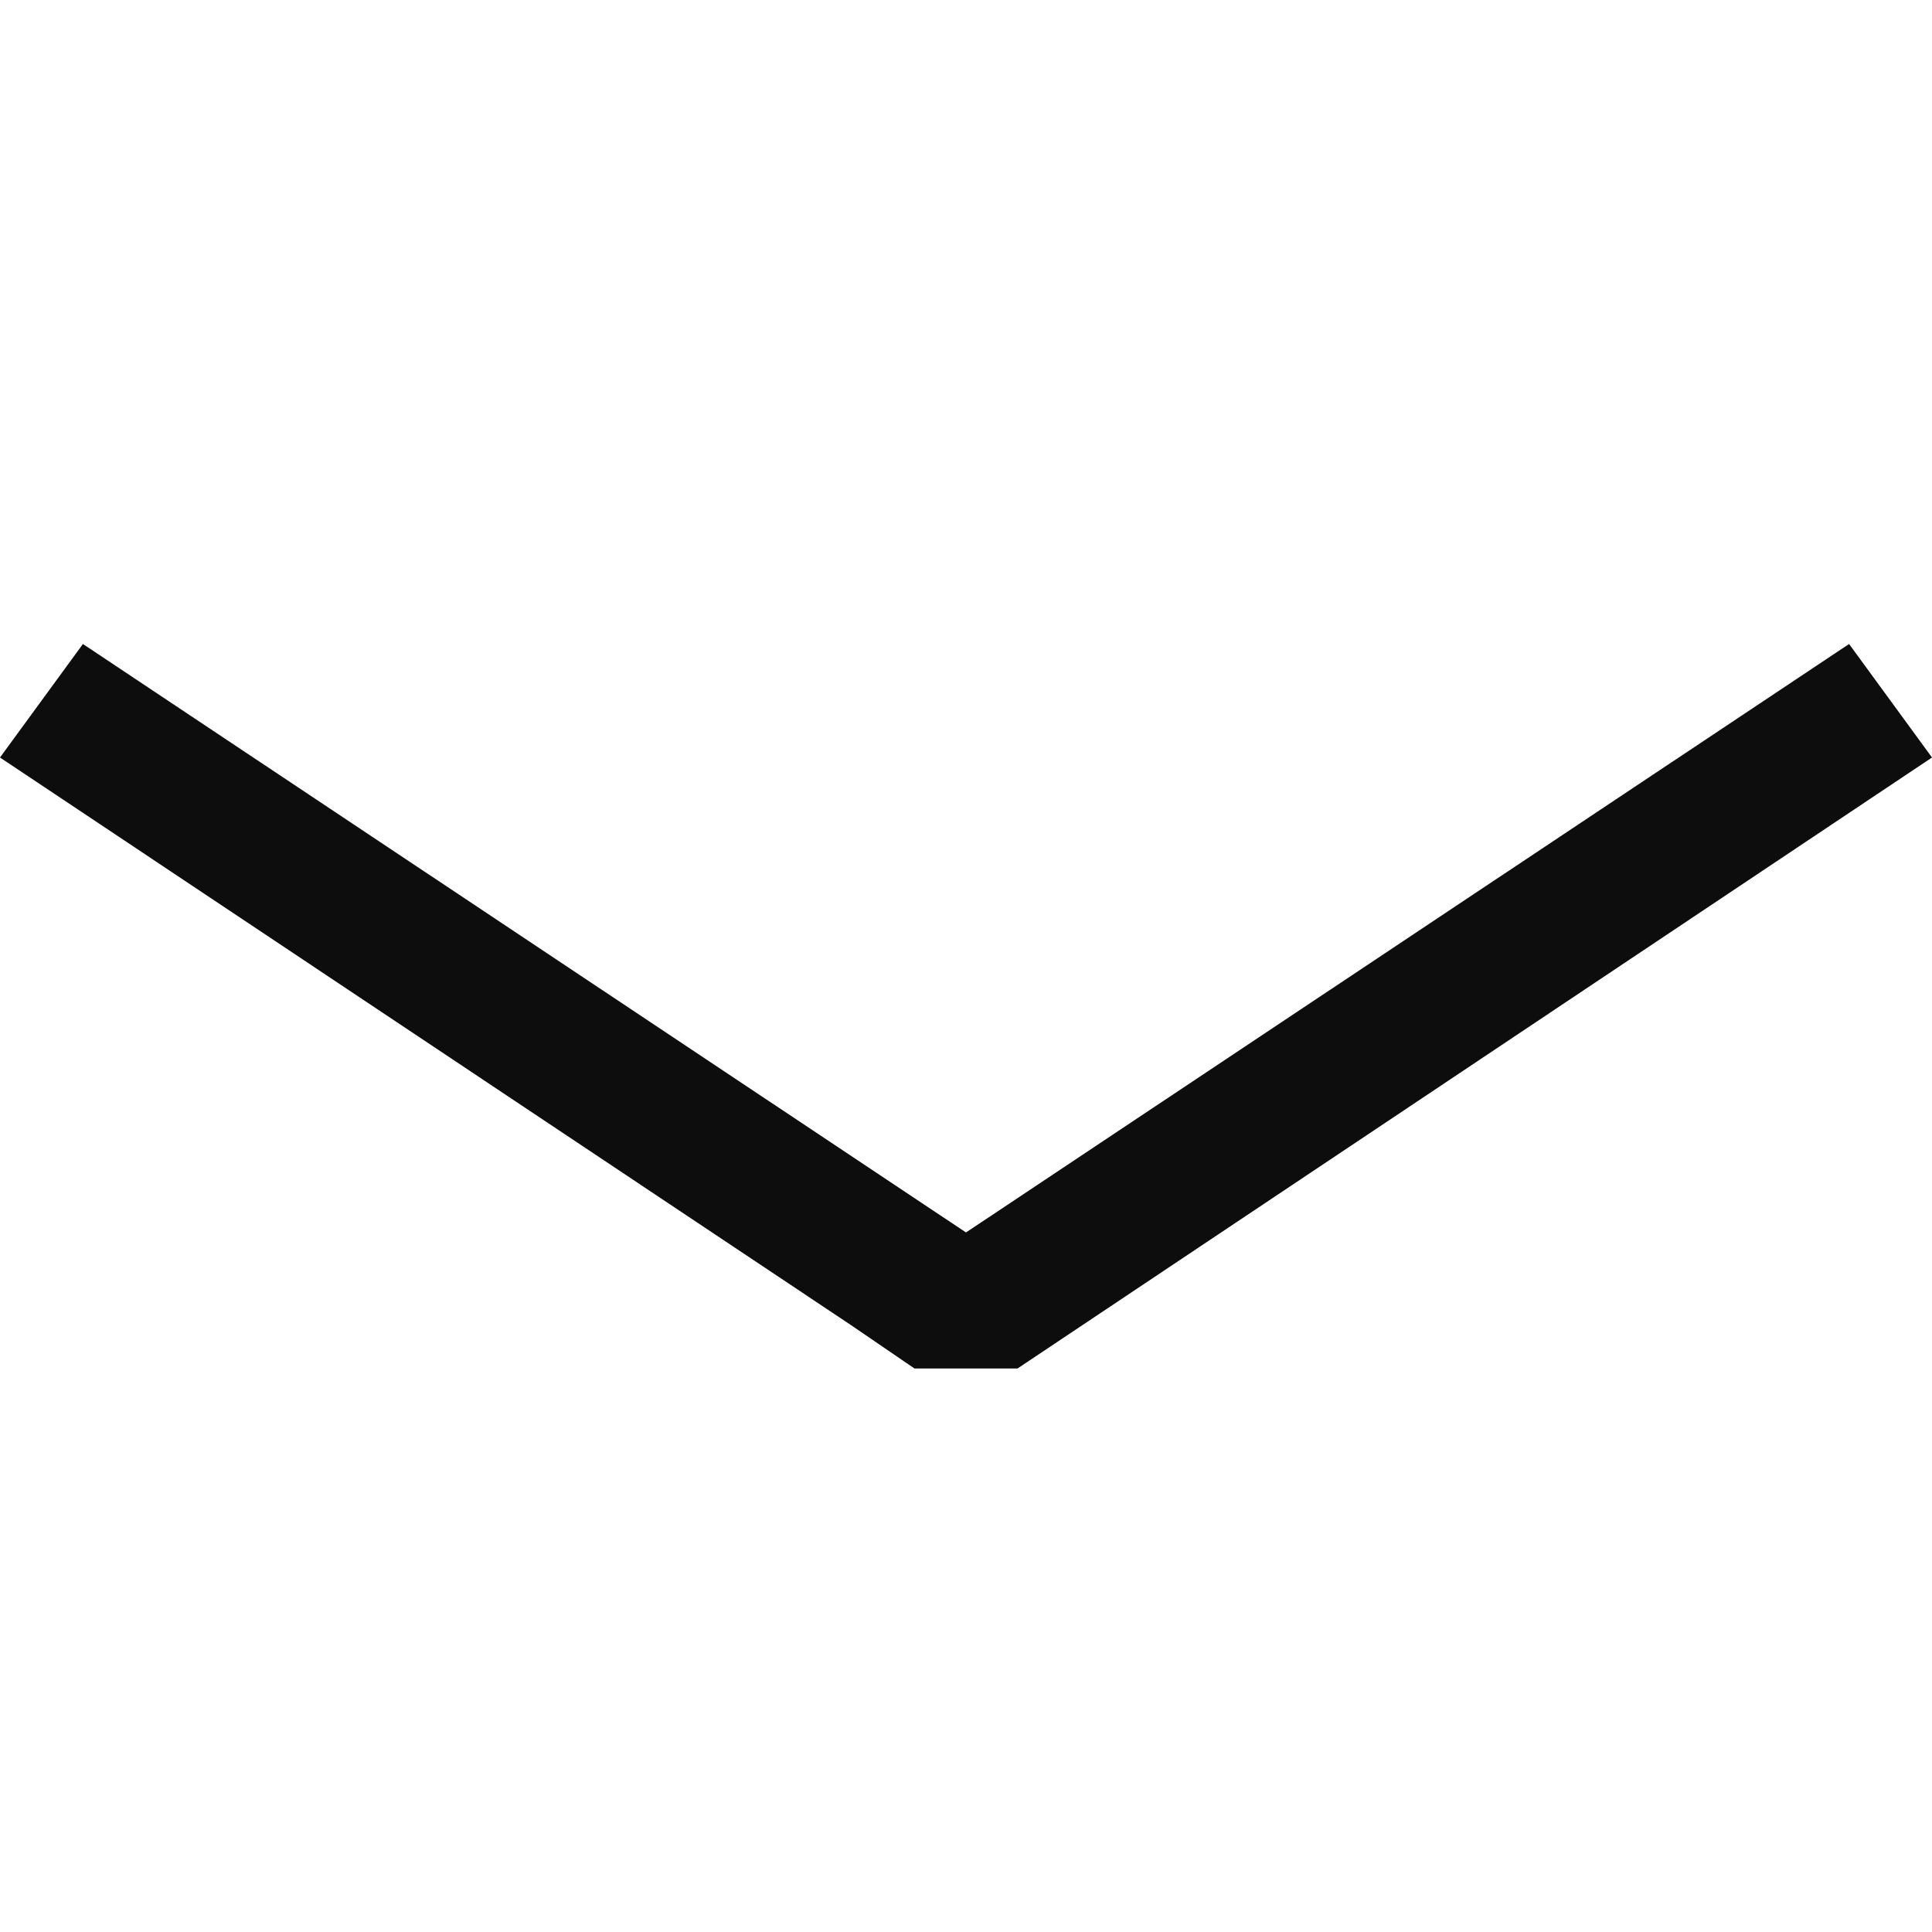 <svg width="24" height="24" viewBox="0 0 24 24" fill="none" xmlns="http://www.w3.org/2000/svg">
<path d="M10.57 16.46L11.36 17H12.64L24 9.41L22.97 8L12 15.31L1.03 8L0 9.41L10.57 16.46Z" fill="#0D0D0D"/>
</svg>
